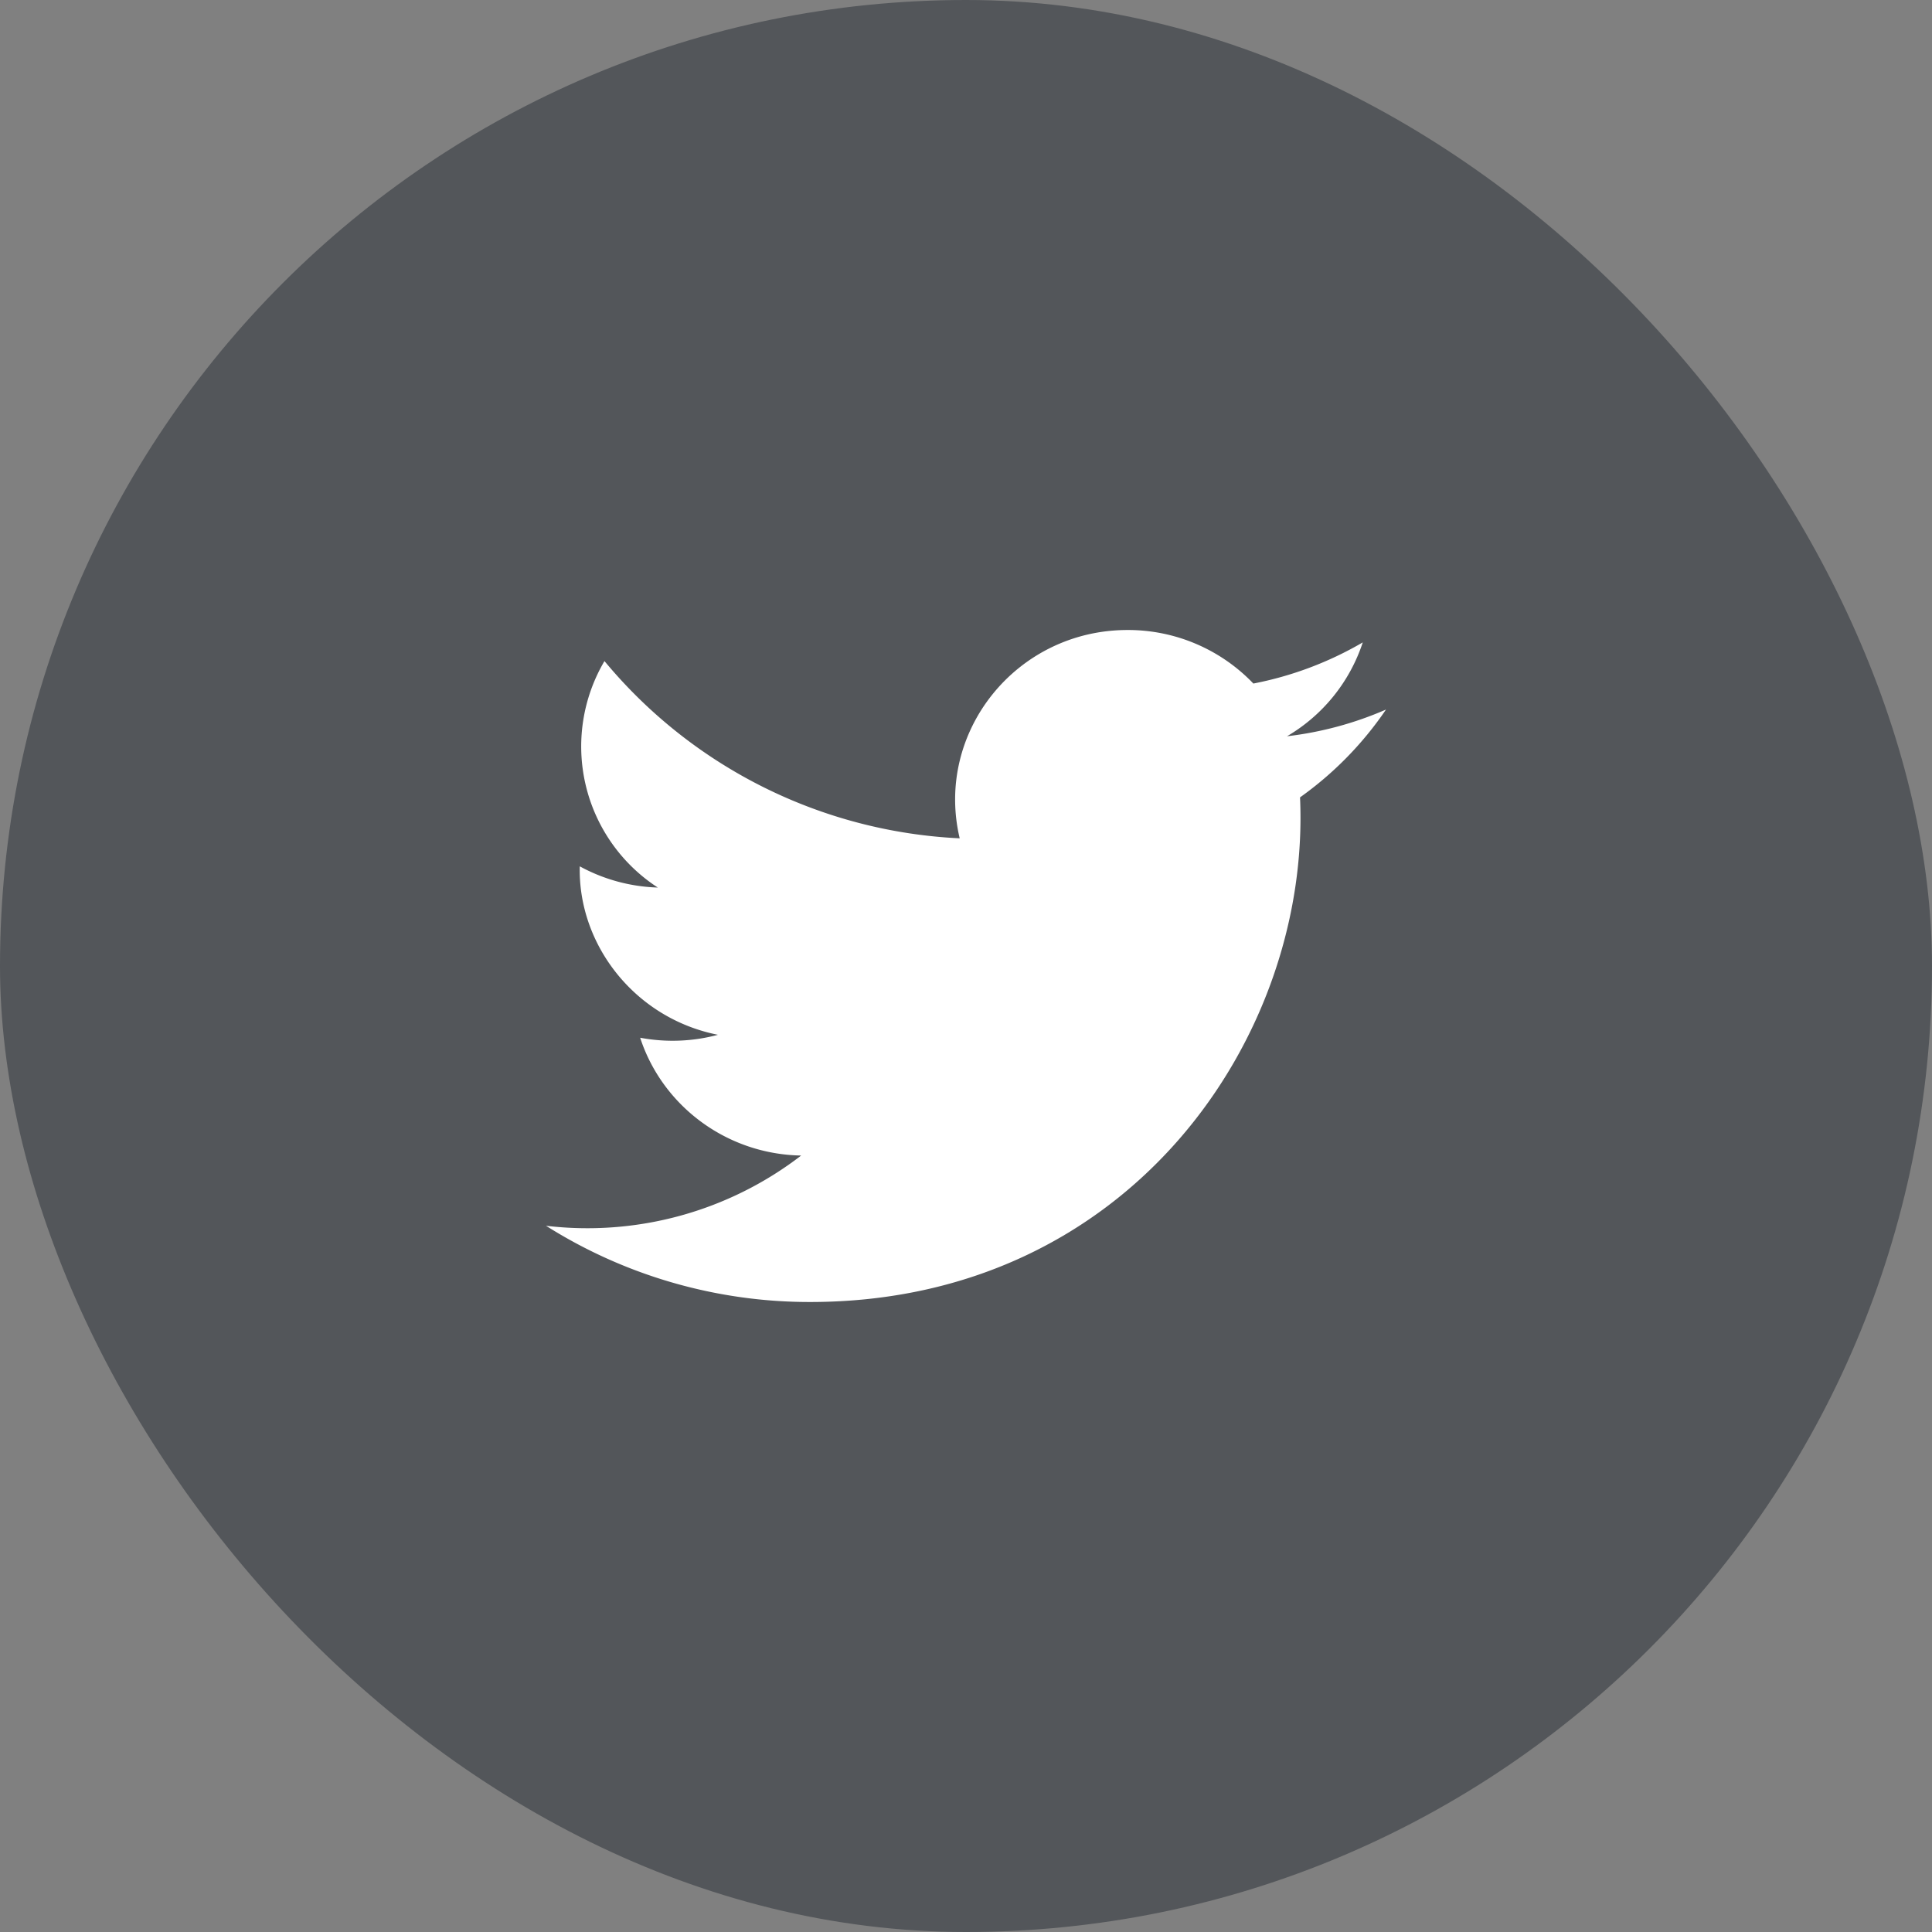 <svg width="46" height="46" viewBox="0 0 46 46" version="1.1" xmlns="http://www.w3.org/2000/svg"><rect x="0" y="0" width="46" height="46" fill="#808080" stroke="none"/><title>Group 2</title><g id="Designs" stroke="none" stroke-width="1" fill="none" fill-rule="evenodd"><g id="Product-Detail" transform="translate(-953 -1039)"><g id="Group-3" transform="translate(867 1039)"><g id="Group-2" transform="translate(86)"><rect id="Rectangle-31" fill="#53565A" x="0" y="0" width="46" height="46" rx="23"/><path d="M33 16.894a8.3 8.3 0 0 1-2.357.636 4.063 4.063 0 0 0 1.804-2.235 8.294 8.294 0 0 1-2.605.98A4.128 4.128 0 0 0 26.847 15c-2.649 0-4.596 2.433-3.997 4.96a11.711 11.711 0 0 1-8.458-4.22 4.006 4.006 0 0 0 1.27 5.392 4.134 4.134 0 0 1-1.858-.505c-.045 1.871 1.317 3.621 3.29 4.011-.577.155-1.21.19-1.852.07.522 1.604 2.037 2.772 3.833 2.805A8.346 8.346 0 0 1 13 29.185 11.748 11.748 0 0 0 19.29 31c7.618 0 11.922-6.334 11.663-12.015A8.265 8.265 0 0 0 33 16.894z" id="twitter-icon" fill="#FFF"/></g></g></g></g></svg>